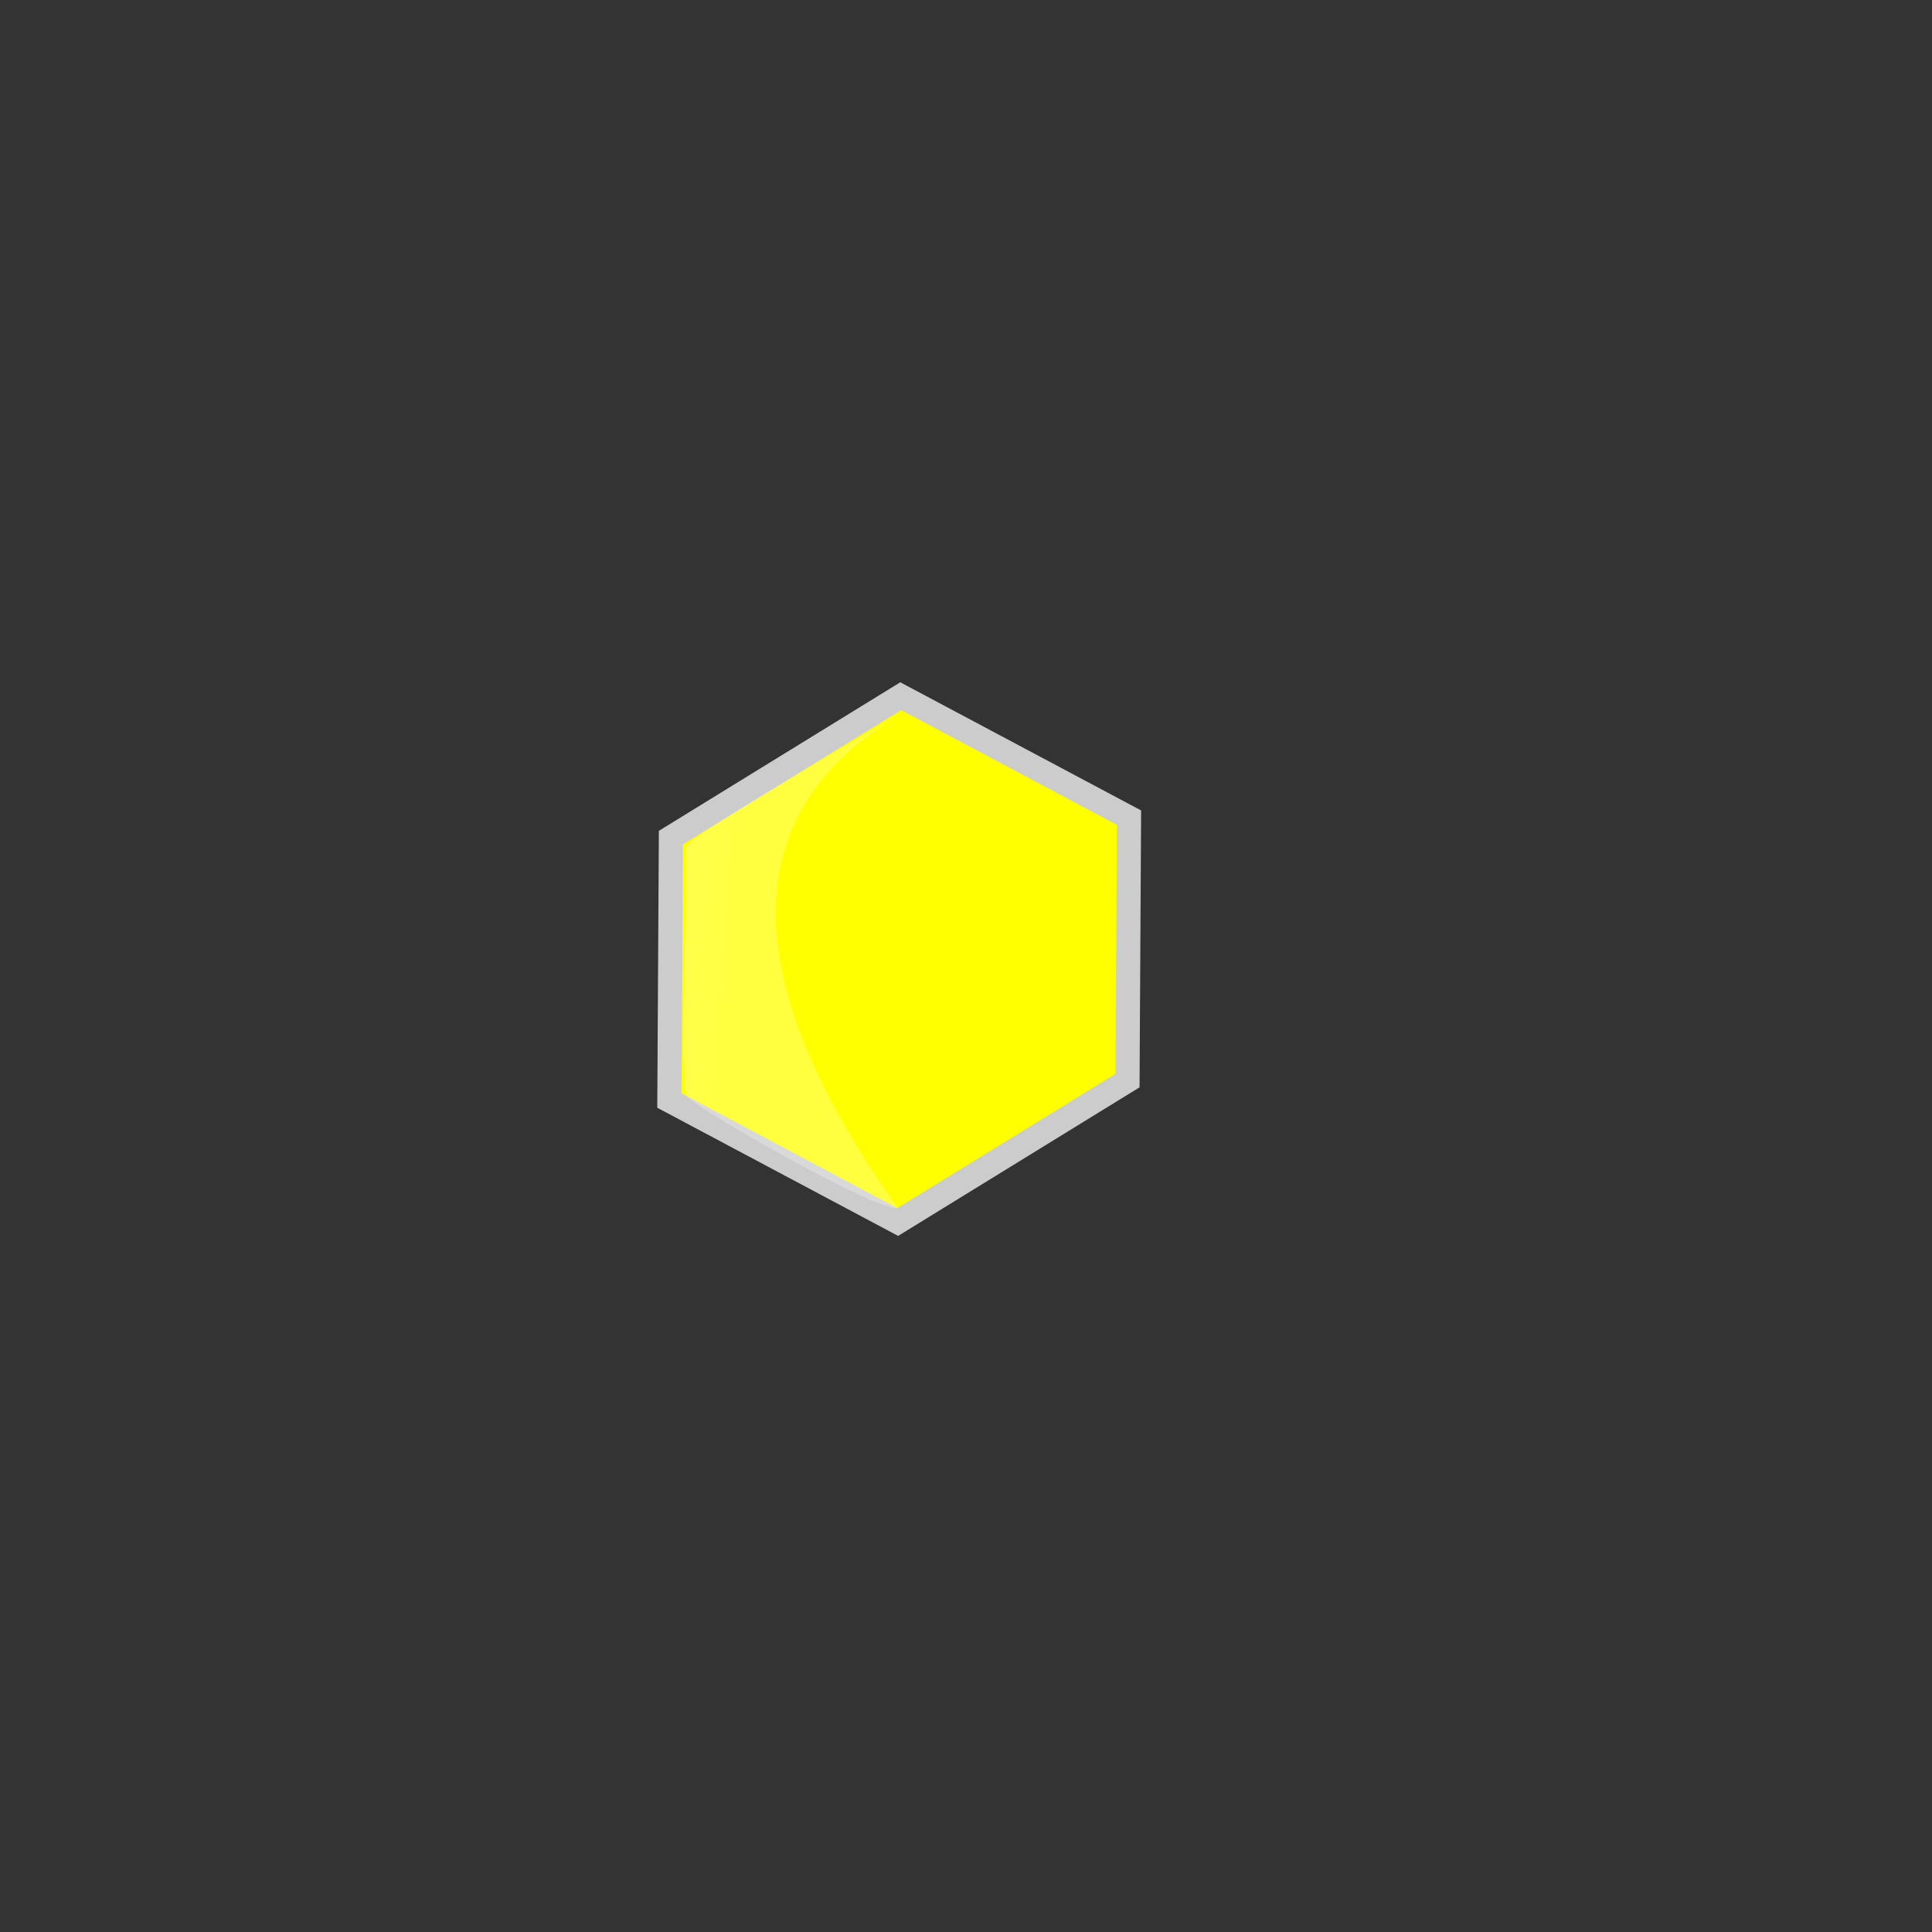 <?xml version="1.0"?><svg width="200" height="200" xmlns="http://www.w3.org/2000/svg" xmlns:xlink="http://www.w3.org/1999/xlink">
 <rect width="100%" height="100%" fill="#333333" stroke="none"/>
 <title>cocrystal</title>
 <defs>
  <linearGradient id="svg_26">
   <stop offset="0" stop-opacity="0.5" stop-color="#ffffff" id="svg_28"/>
   <stop offset="1" stop-opacity="0.25" stop-color="#ffffff" id="svg_27"/>
  </linearGradient>
  <linearGradient xlink:href="#svg_26" y2="0.703" x2="0.207" y1="0.508" x1="-1.012" id="svg_25"/>
 </defs>
 <g>
  <title>Layer 1</title>
  <g id="svg_69">
   <g id="layer2"/>
   <path d="m116.719,111.861l-23.79,14.64l-23.634,-12.576l0.156,-27.216l23.79,-14.64l23.633,12.576l-0.155,27.216z" stroke-width="2.5" stroke="#cccccc" fill-rule="evenodd" fill="#ffff00" id="svg_65"/>
   <path d="m93.404,73.841c0,0 -22.652,12.819 -22.398,13.968c0.254,1.149 -0.693,23.532 -0.013,25.54c0.203,0.919 19.933,12.222 21.94,11.689c-11.971,-16.767 -21.289,-38.614 0.471,-51.198l-0,0z" stroke-width="1pt" fill-rule="evenodd" fill="url(#svg_25)" id="svg_68"/>
  </g>
 </g>
</svg>